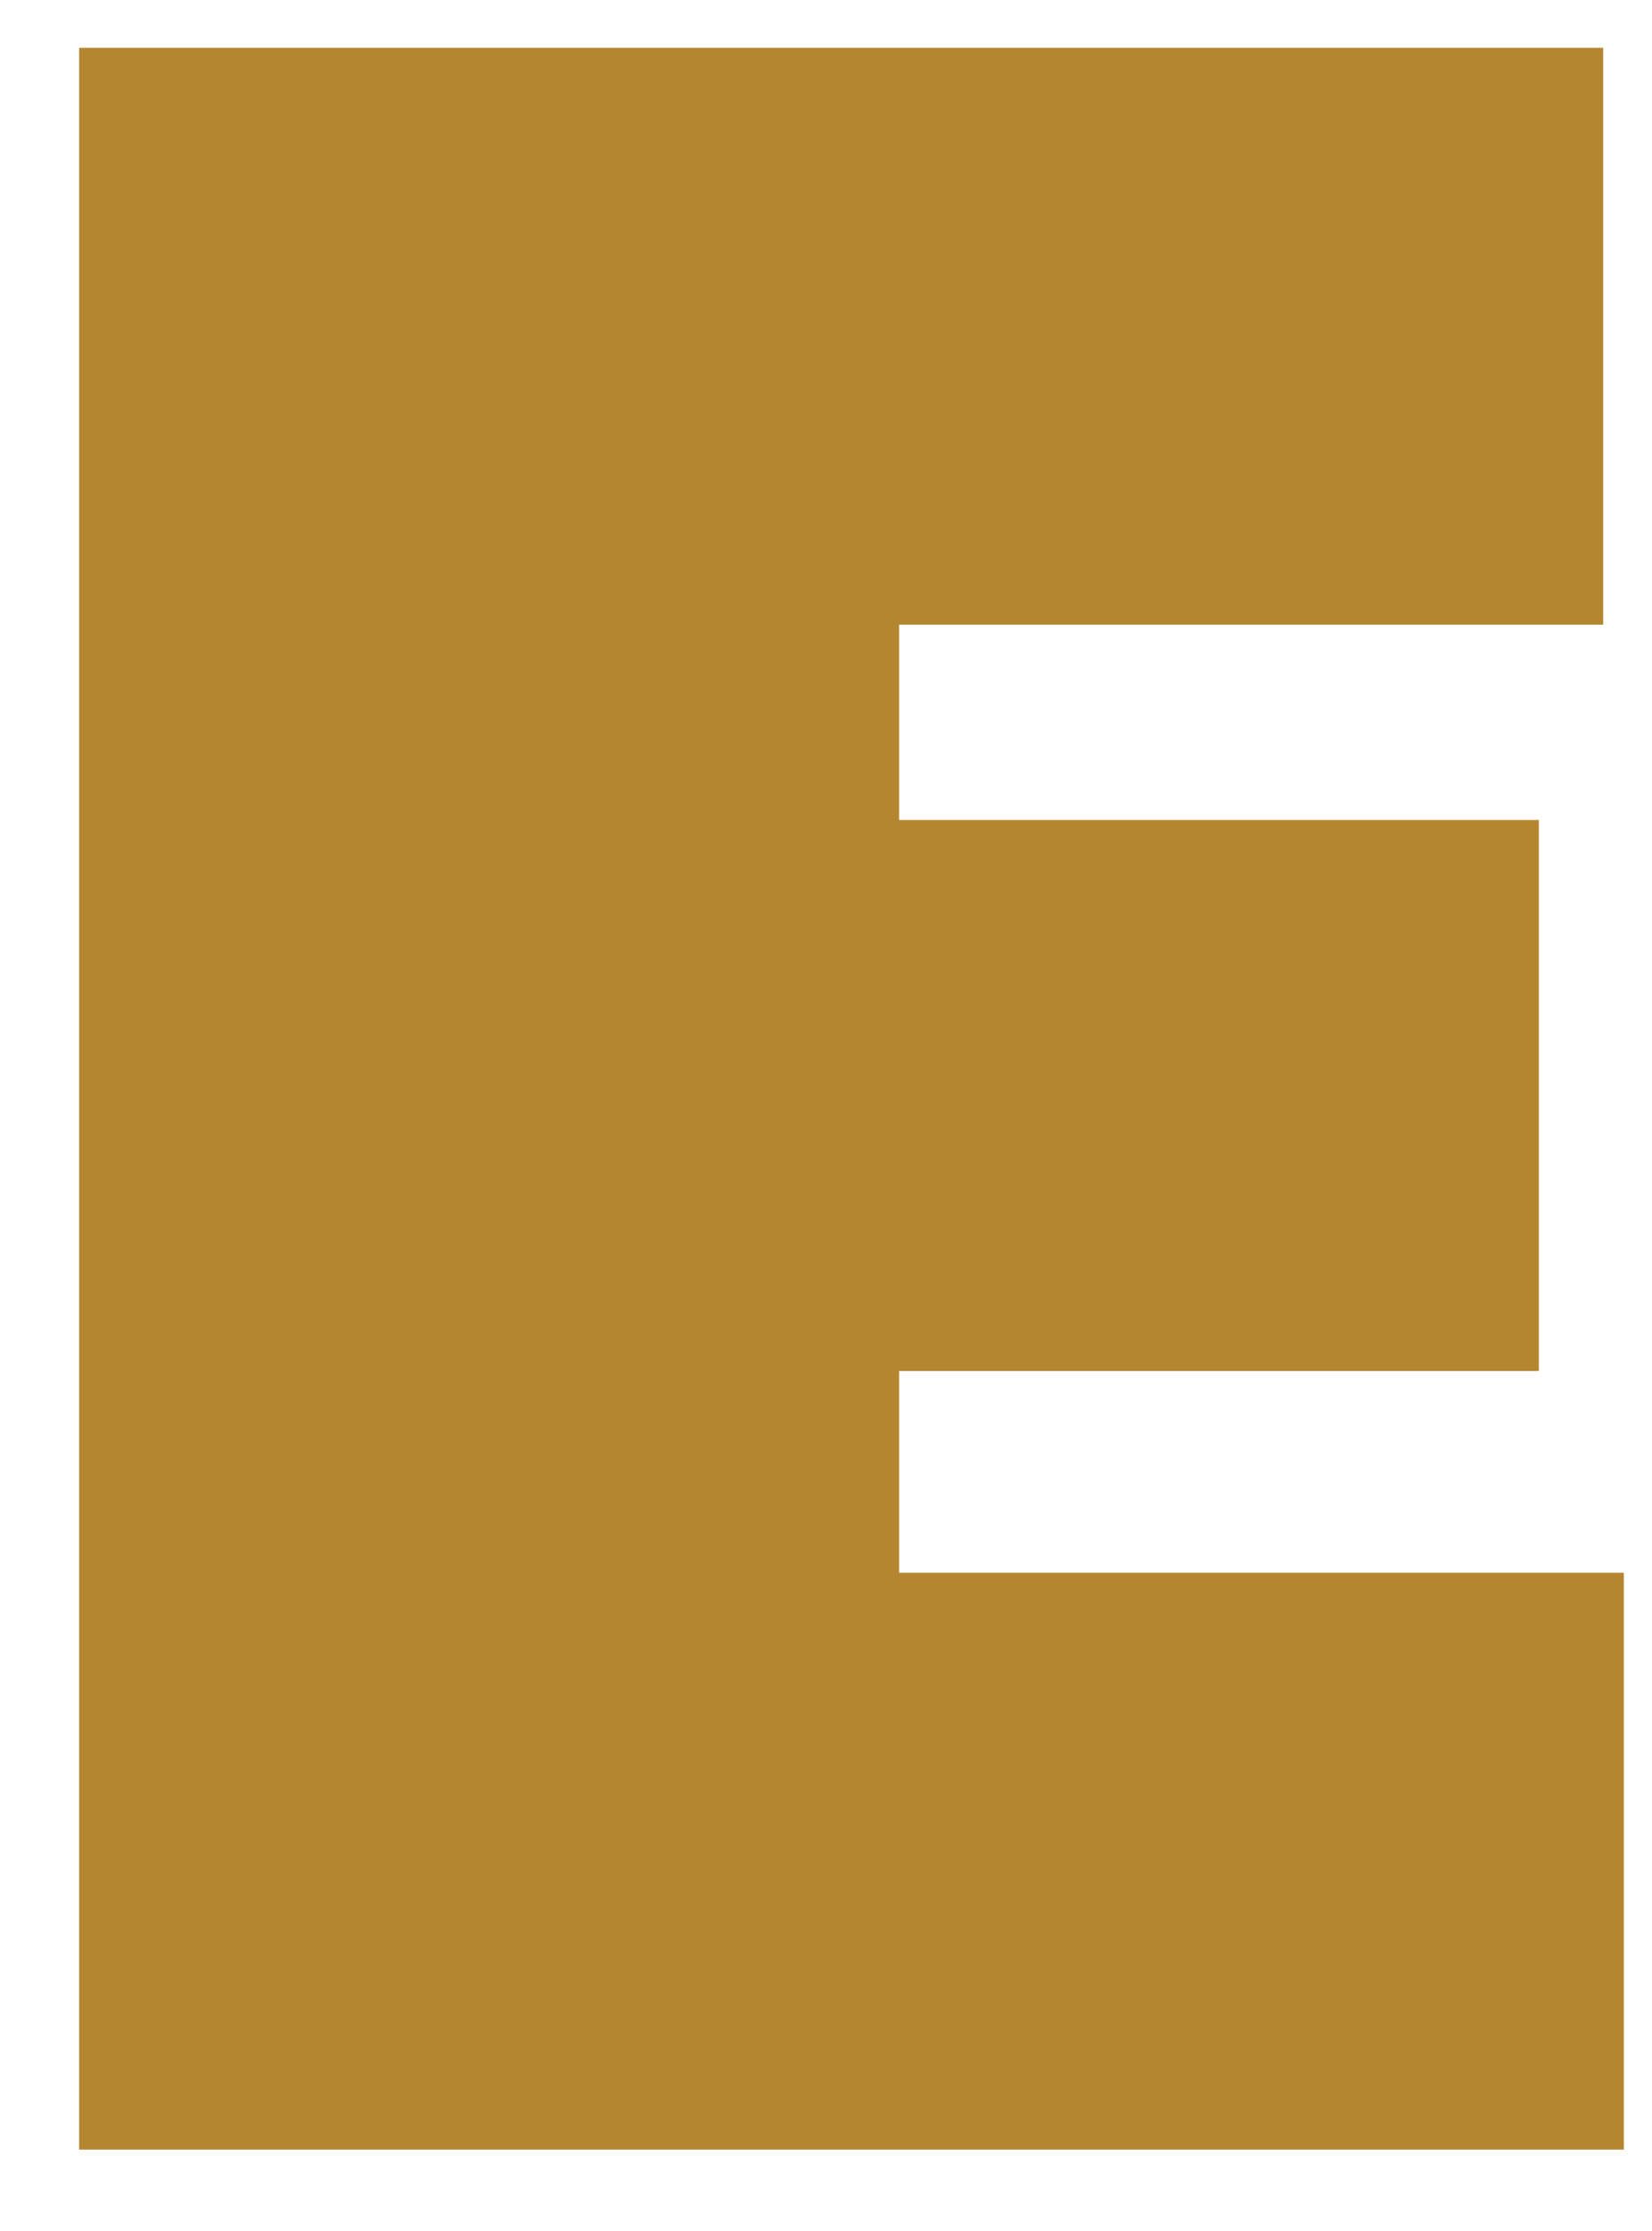<svg width="20" height="27" viewBox="0 0 20 27" fill="none" xmlns="http://www.w3.org/2000/svg">
<path d="M0.958 26.015V0.579H19.409V7.56H10.885V9.924H18.63V16.592H10.885V19.034H19.659V26.015H0.958Z" fill="#B48630"/>
</svg>
